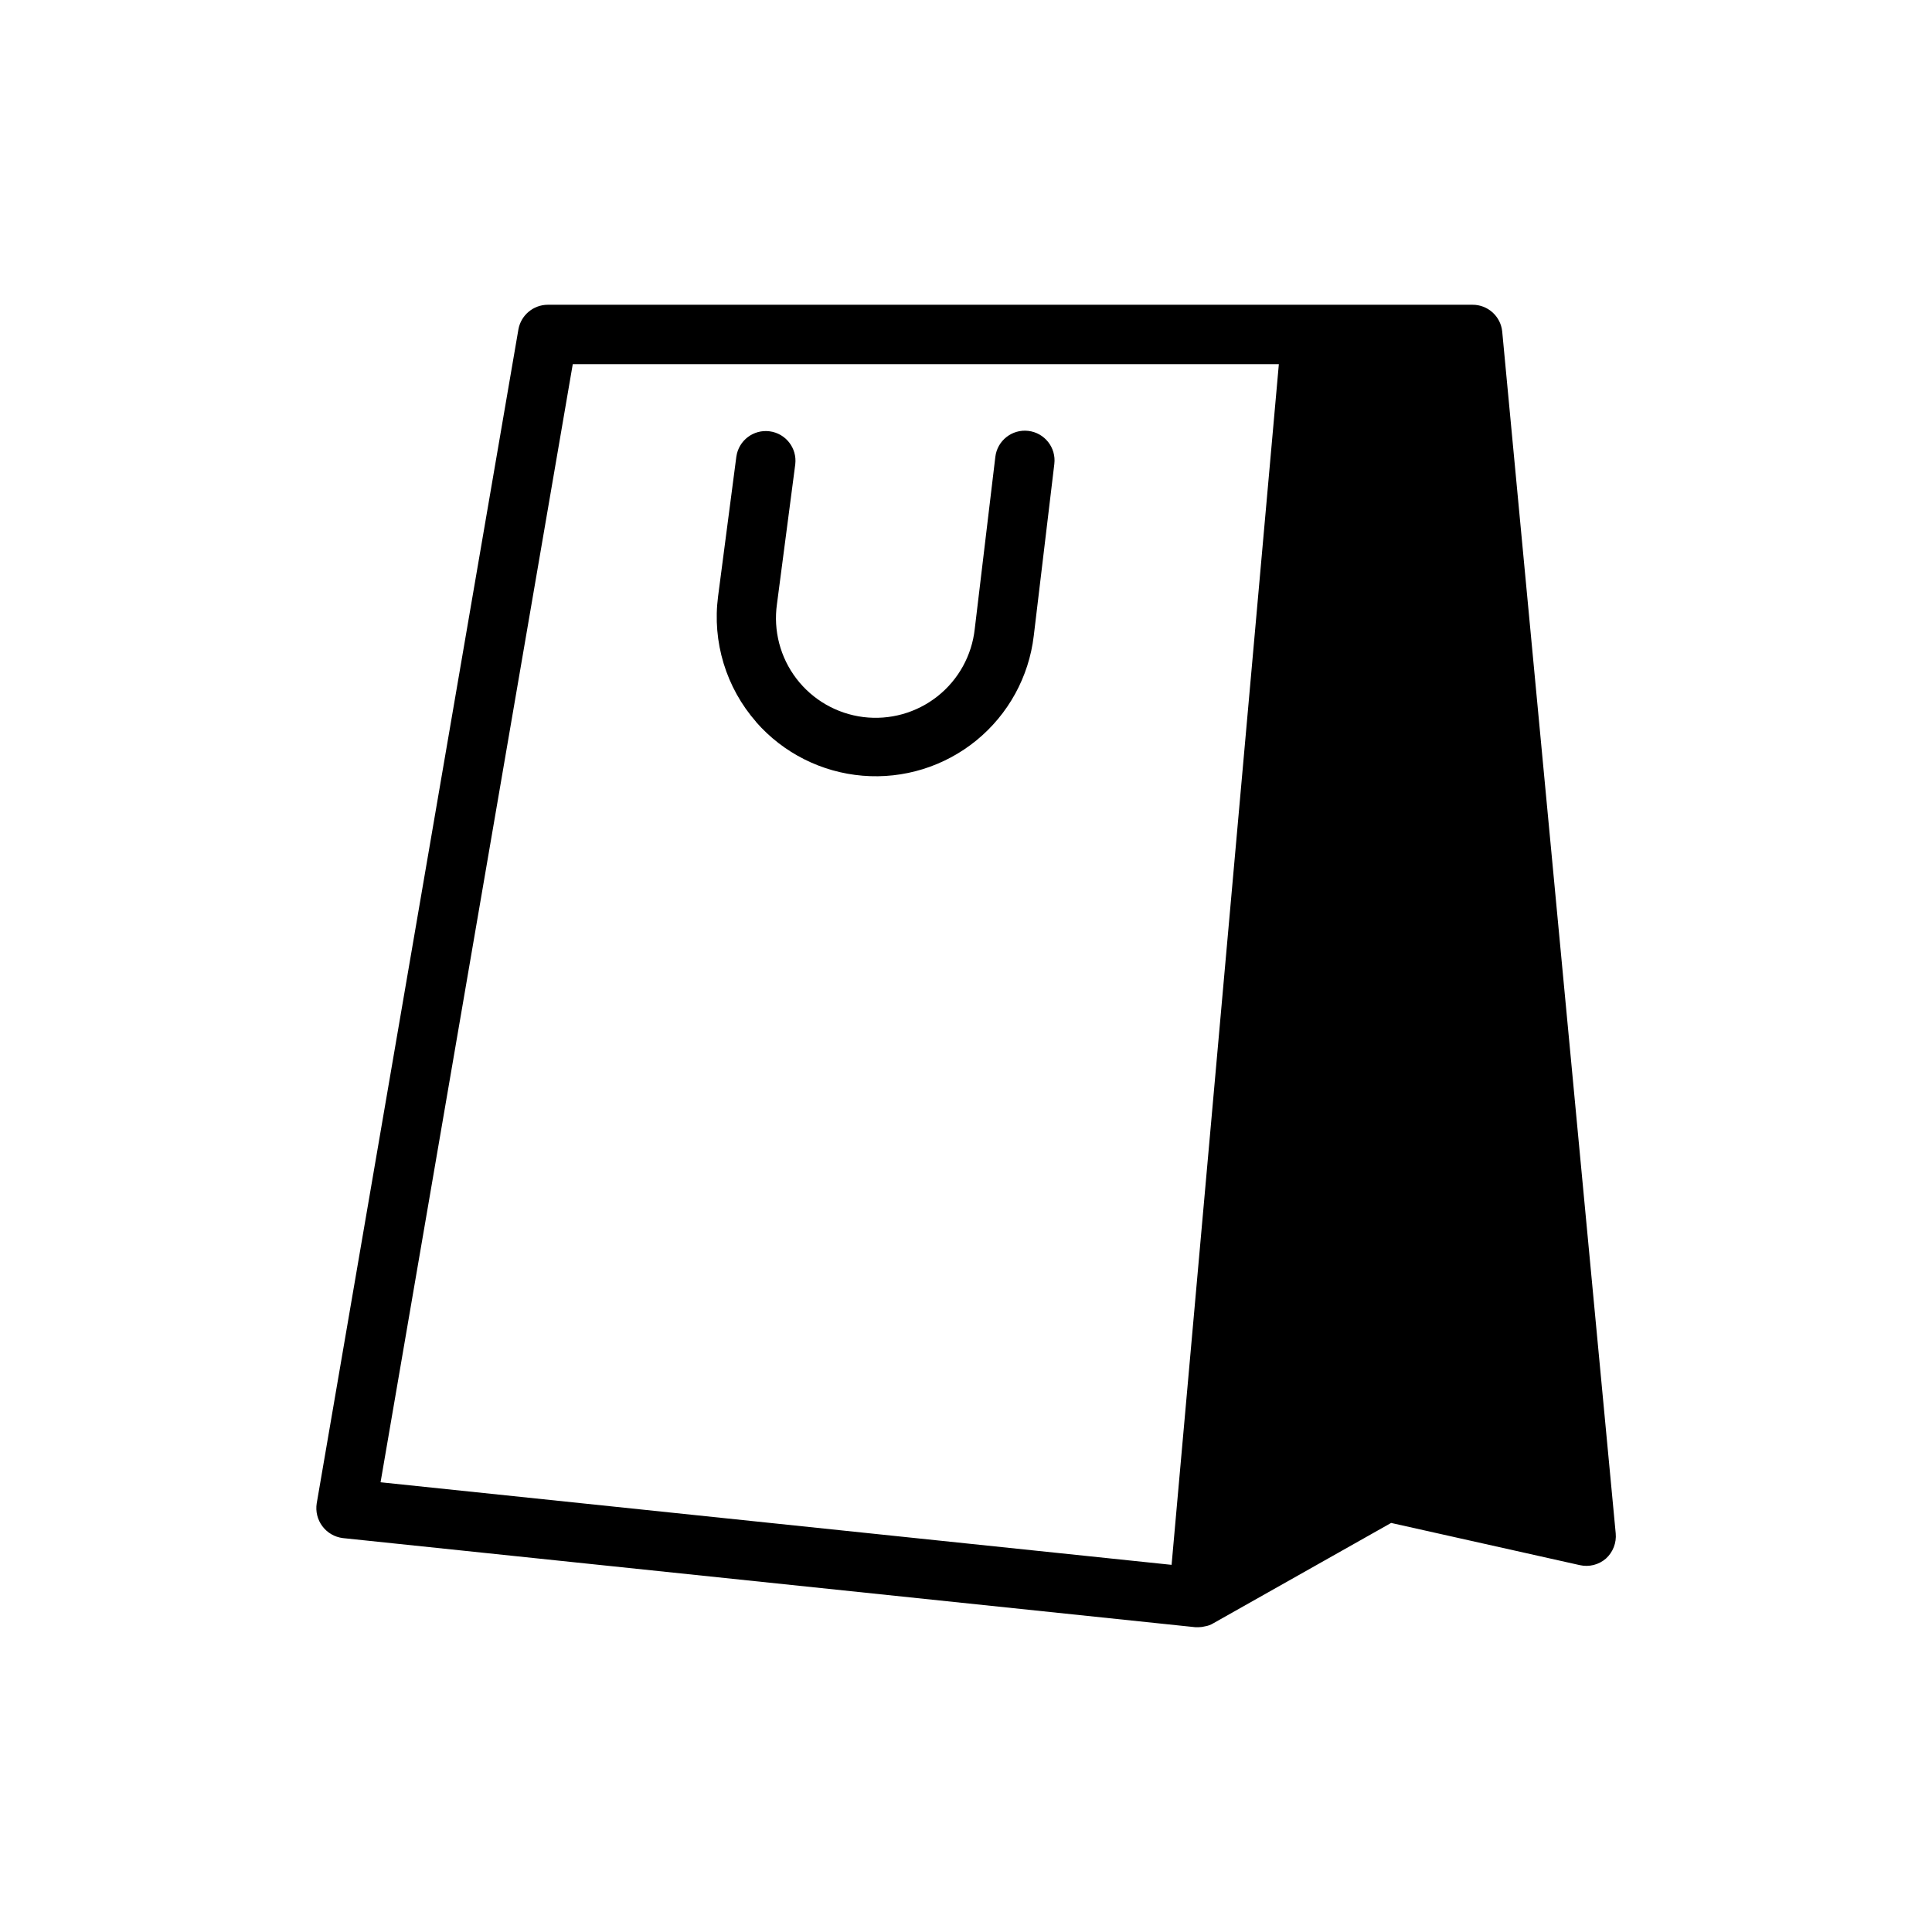 <?xml version="1.0" encoding="UTF-8"?>
<!-- Uploaded to: ICON Repo, www.svgrepo.com, Generator: ICON Repo Mixer Tools -->
<svg fill="#000000" width="800px" height="800px" version="1.1" viewBox="144 144 512 512" xmlns="http://www.w3.org/2000/svg">
 <path d="m542.1 231.85c-0.406-4.035-3.816-7.106-7.875-7.086h-245.05c-3.836 0.012-7.117 2.762-7.793 6.535l-53.449 311.1c-0.344 2.148 0.199 4.34 1.504 6.078 1.309 1.738 3.266 2.867 5.422 3.133l225.93 23.617h0.867c0.586-0.008 1.168-0.086 1.73-0.238 0.754-0.121 1.477-0.387 2.125-0.785l47.152-26.609 49.988 11.18c2.453 0.562 5.031-0.082 6.93-1.73 1.871-1.695 2.836-4.176 2.598-6.691zm-87.617 326.85-209.63-21.883 50.934-296.3h187.12zm-110.08-223.36c-7.996-9.121-11.68-21.246-10.109-33.273l4.848-37.078h0.004c0.609-4.266 4.539-7.246 8.812-6.688 4.269 0.559 7.301 4.449 6.797 8.727l-4.856 37.078c-0.992 7.008 0.867 14.125 5.168 19.75s10.676 9.285 17.699 10.168c7.027 0.879 14.109-1.094 19.664-5.484 5.559-4.387 9.117-10.824 9.887-17.859l5.457-45.602v-0.004c0.516-4.316 4.43-7.398 8.75-6.883 4.316 0.516 7.398 4.434 6.883 8.75l-5.457 45.602c-1.293 10.844-6.742 20.766-15.199 27.672-8.461 6.906-19.27 10.262-30.152 9.355-10.883-0.902-20.988-5.992-28.195-14.195z"/>
</svg>